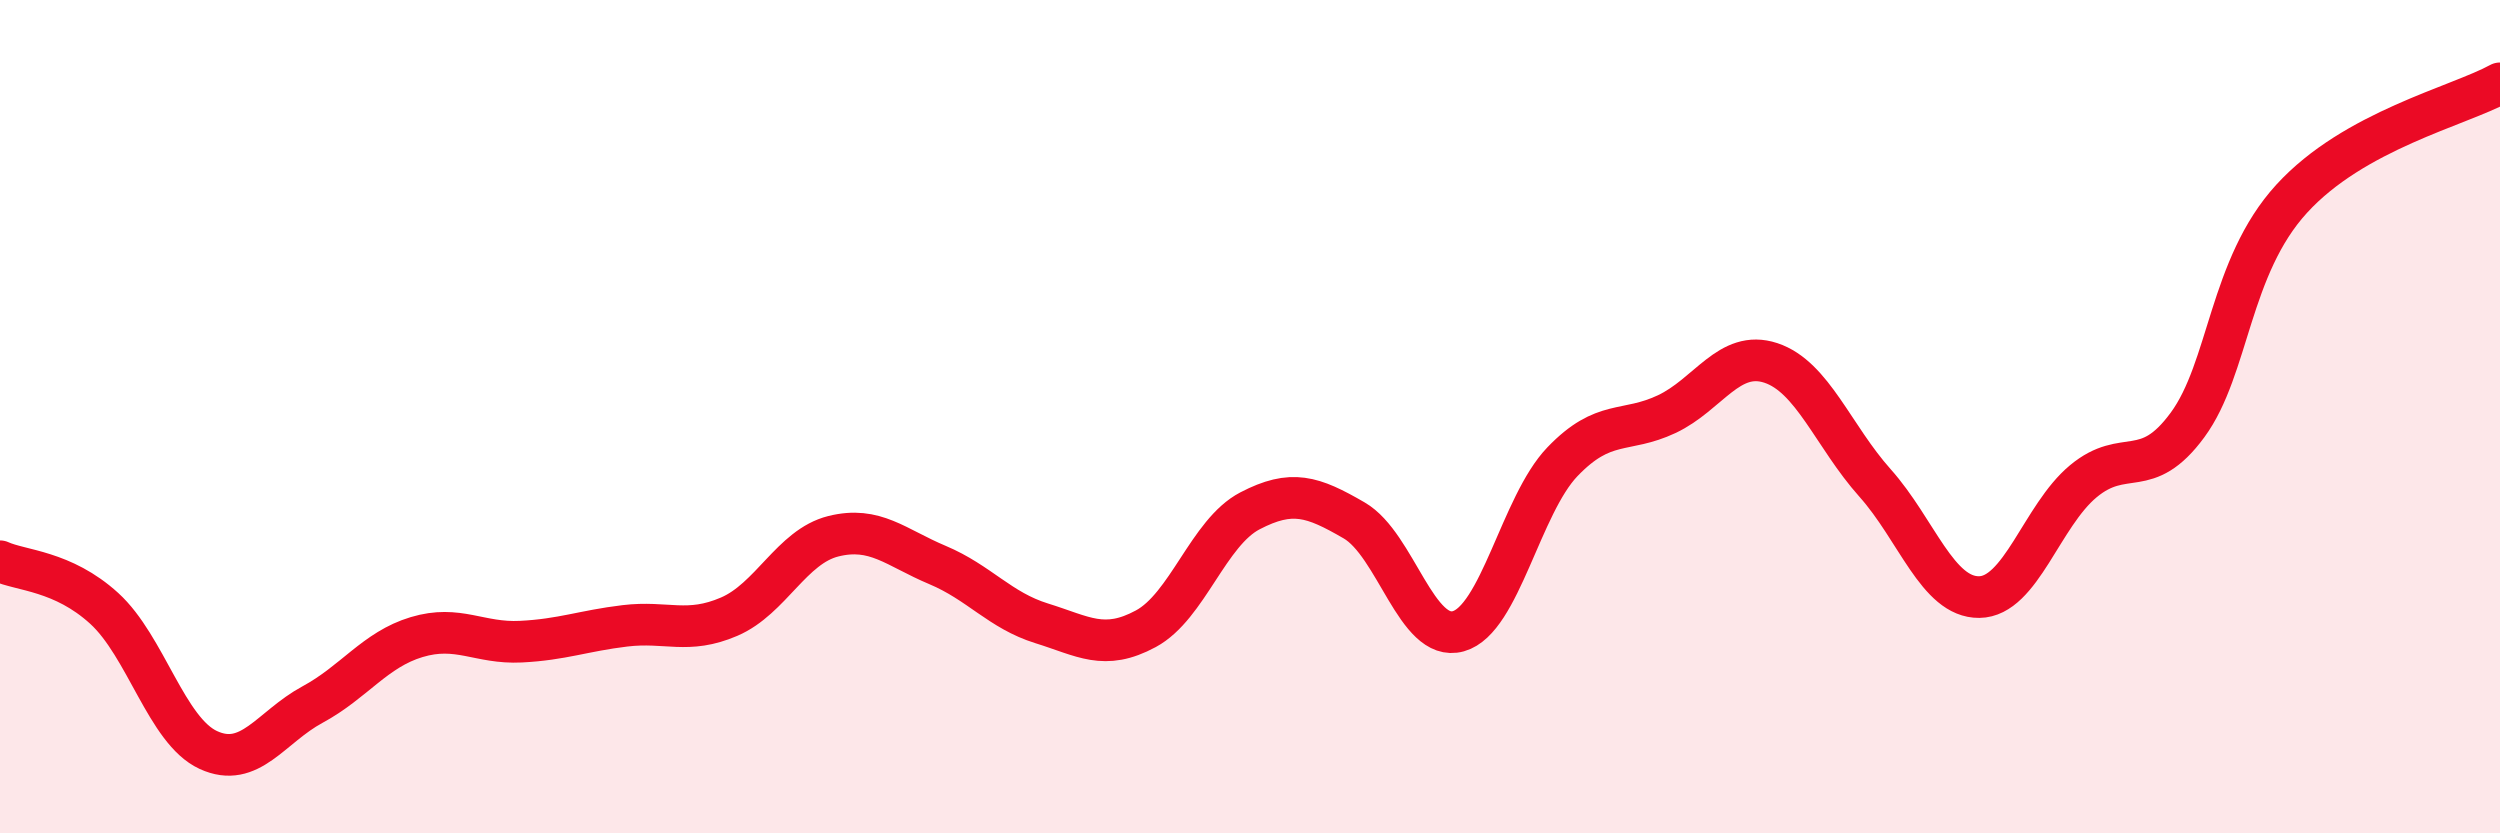 
    <svg width="60" height="20" viewBox="0 0 60 20" xmlns="http://www.w3.org/2000/svg">
      <path
        d="M 0,13.47 C 0.5,13.7 1.5,13.69 2.5,14.6 C 3.5,15.51 4,17.54 5,18 C 6,18.46 6.5,17.45 7.5,16.91 C 8.5,16.37 9,15.59 10,15.29 C 11,14.99 11.5,15.45 12.5,15.4 C 13.5,15.35 14,15.14 15,15.02 C 16,14.9 16.5,15.23 17.5,14.8 C 18.5,14.37 19,13.12 20,12.87 C 21,12.62 21.5,13.14 22.5,13.56 C 23.5,13.98 24,14.65 25,14.96 C 26,15.27 26.5,15.63 27.5,15.09 C 28.5,14.55 29,12.78 30,12.26 C 31,11.74 31.5,11.91 32.5,12.49 C 33.5,13.07 34,15.43 35,15.15 C 36,14.87 36.5,12.12 37.5,11.08 C 38.5,10.04 39,10.41 40,9.94 C 41,9.47 41.5,8.38 42.5,8.71 C 43.5,9.04 44,10.47 45,11.59 C 46,12.71 46.5,14.34 47.5,14.33 C 48.5,14.32 49,12.38 50,11.55 C 51,10.72 51.5,11.56 52.5,10.2 C 53.5,8.84 53.5,6.41 55,4.77 C 56.5,3.13 59,2.55 60,2L60 20L0 20Z"
        fill="#EB0A25"
        opacity="0.1"
        stroke-linecap="round"
        stroke-linejoin="round"
      />
      <path
        d="M 0,13.47 C 0.5,13.7 1.5,13.69 2.5,14.6 C 3.5,15.51 4,17.54 5,18 C 6,18.46 6.5,17.45 7.5,16.91 C 8.5,16.37 9,15.59 10,15.29 C 11,14.99 11.5,15.45 12.5,15.4 C 13.5,15.35 14,15.14 15,15.02 C 16,14.9 16.5,15.23 17.5,14.8 C 18.5,14.37 19,13.12 20,12.87 C 21,12.62 21.5,13.14 22.5,13.56 C 23.5,13.98 24,14.65 25,14.96 C 26,15.27 26.5,15.63 27.5,15.09 C 28.5,14.55 29,12.78 30,12.26 C 31,11.74 31.5,11.91 32.5,12.49 C 33.5,13.07 34,15.43 35,15.15 C 36,14.87 36.5,12.12 37.5,11.08 C 38.5,10.04 39,10.41 40,9.94 C 41,9.47 41.5,8.38 42.5,8.71 C 43.5,9.04 44,10.47 45,11.59 C 46,12.71 46.5,14.34 47.5,14.33 C 48.5,14.32 49,12.38 50,11.55 C 51,10.72 51.5,11.56 52.5,10.2 C 53.5,8.84 53.5,6.41 55,4.77 C 56.5,3.13 59,2.55 60,2"
        stroke="#EB0A25"
        stroke-width="1"
        fill="none"
        stroke-linecap="round"
        stroke-linejoin="round"
      />
    </svg>
  